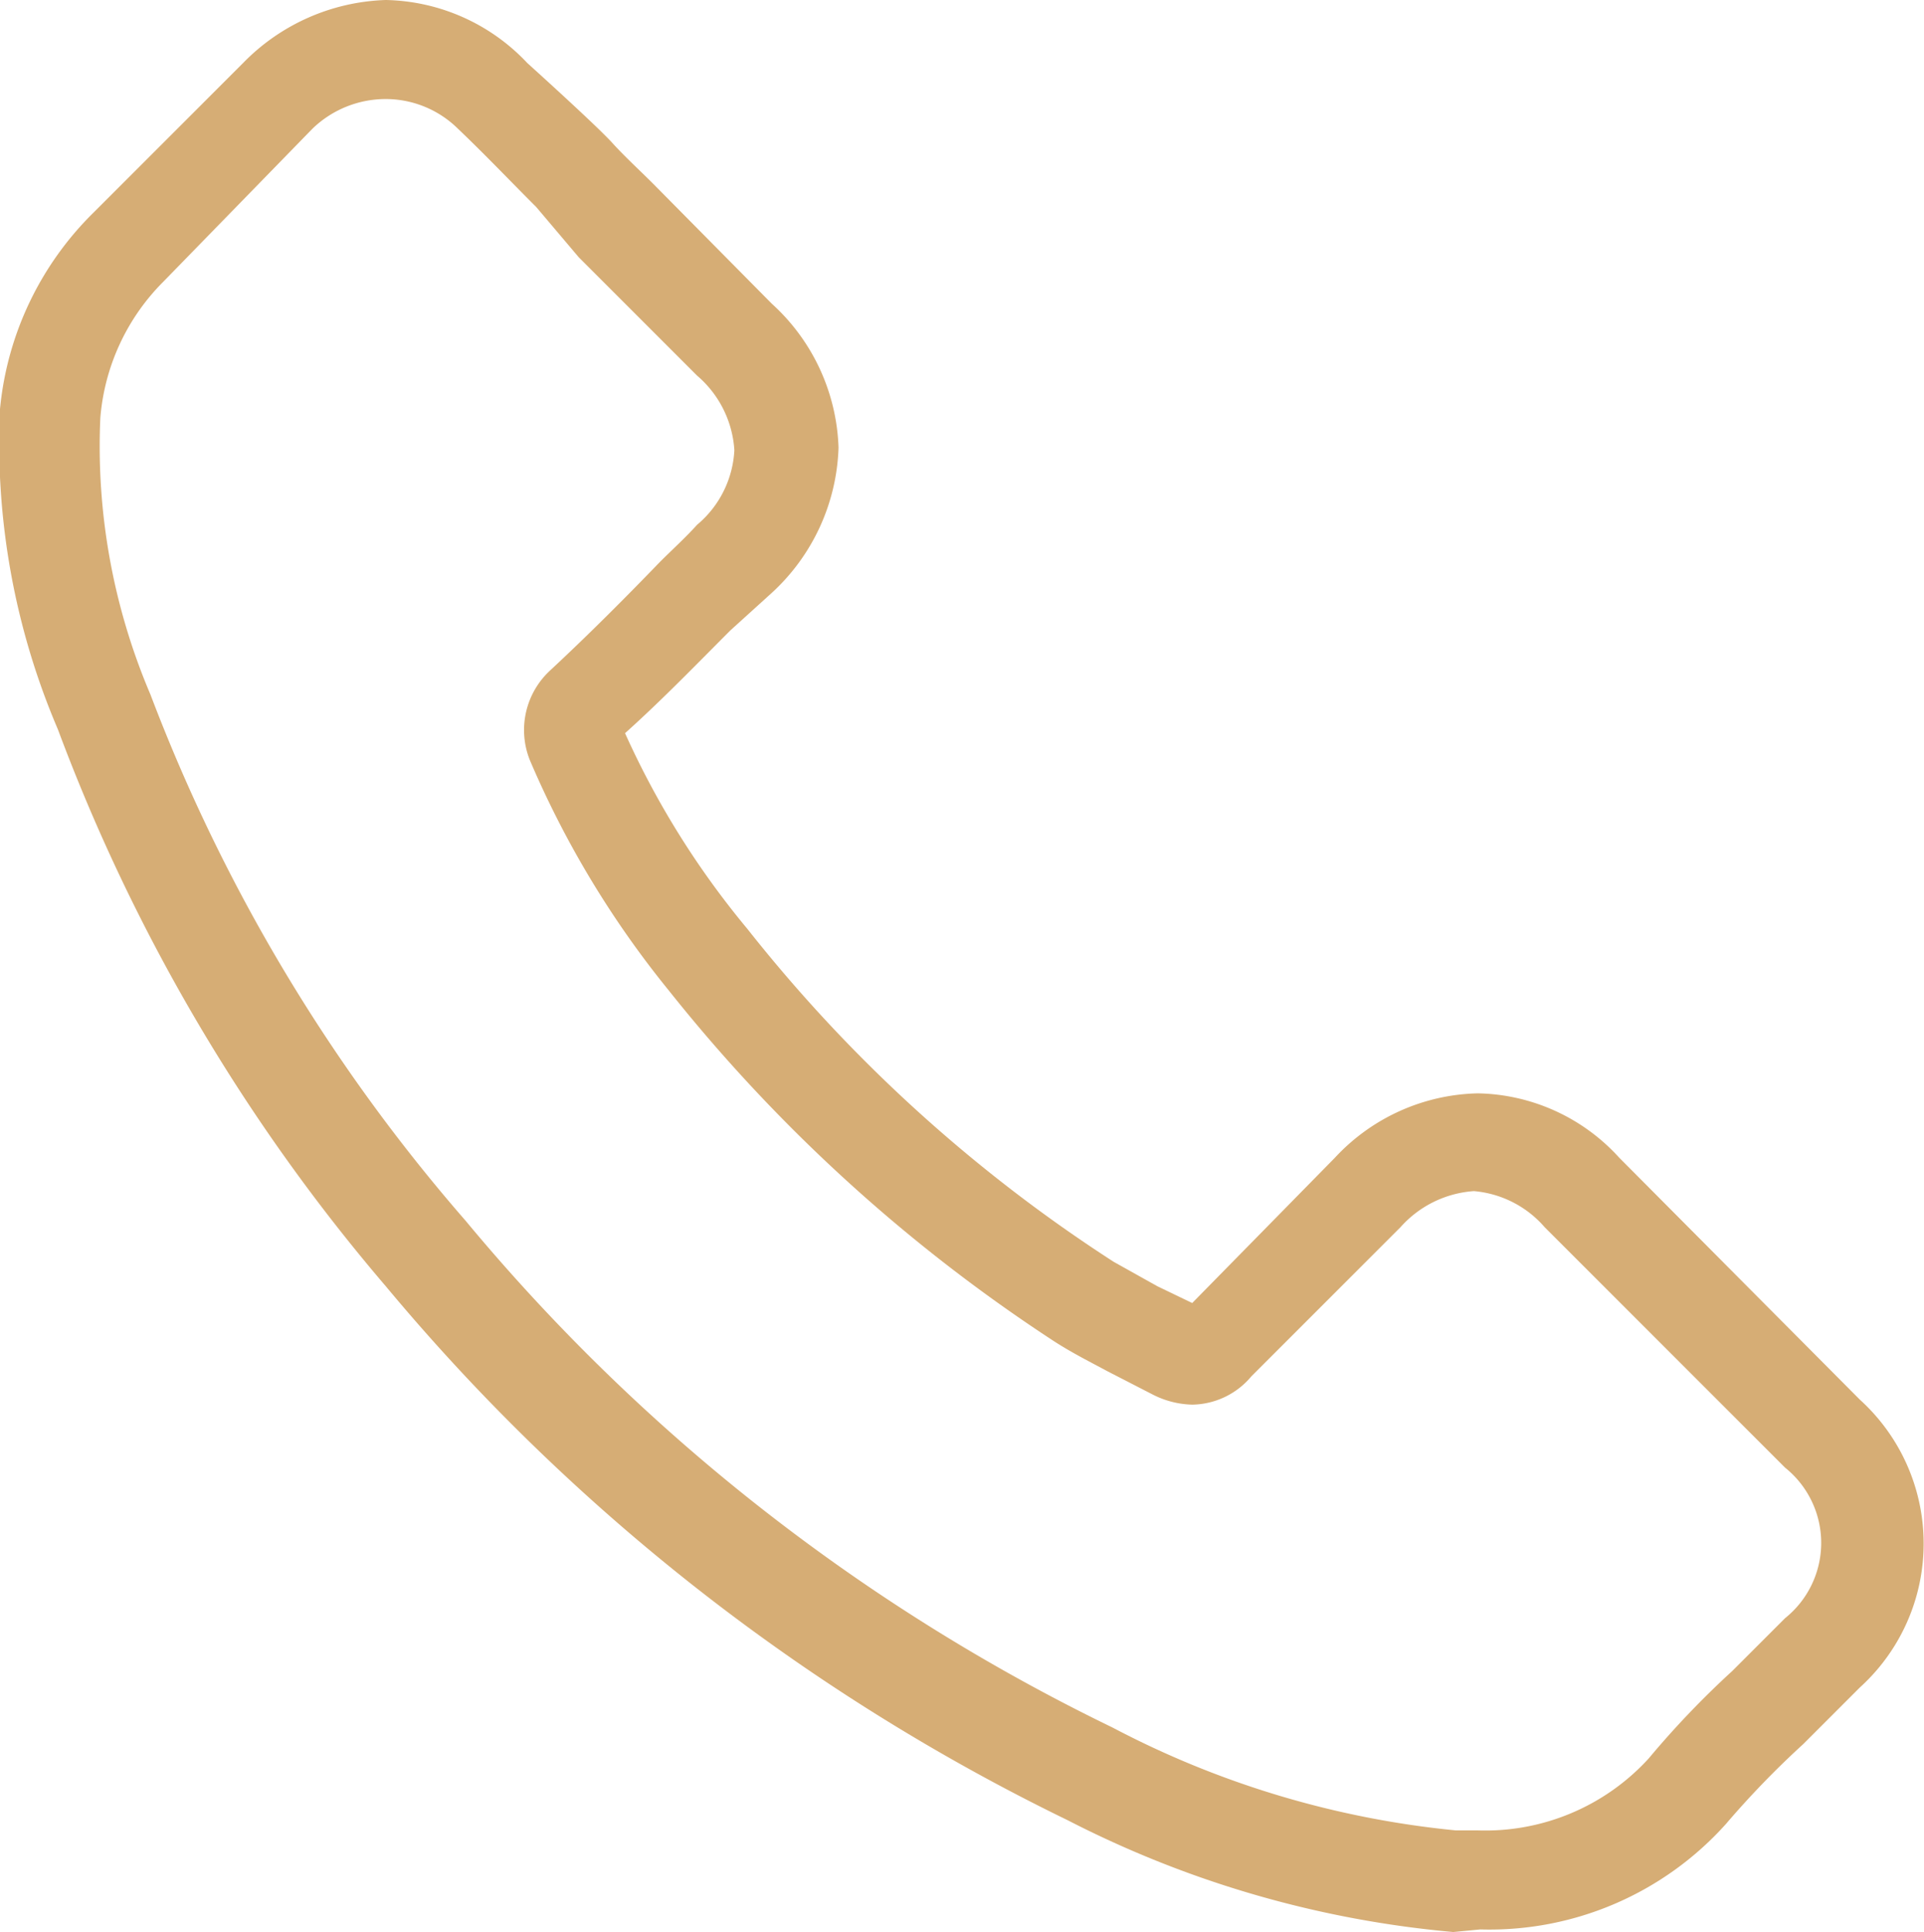 <svg xmlns="http://www.w3.org/2000/svg" viewBox="0 0 14.96 15.02"><defs><style>.cls-1{fill:#d6ad75;}</style></defs><title>資產 1</title><g id="圖層_2" data-name="圖層 2"><g id="圖層_1-2" data-name="圖層 1"><path class="cls-1" d="M11.51,15a2.47,2.47,0,0,0,1.91-.82h0a7,7,0,0,1,.6-.62l.44-.44a1.51,1.51,0,0,0,0-2.24L12.59,9a1.52,1.52,0,0,0-1.1-.5,1.56,1.56,0,0,0-1.11.5L9.27,10.13,9,10l-.34-.19A11.73,11.73,0,0,1,5.81,7.22,6.63,6.63,0,0,1,4.86,5.7c.29-.26.56-.54.82-.8L6,4.61a1.6,1.6,0,0,0,.52-1.13A1.58,1.58,0,0,0,6,2.36l-.92-.93c-.11-.11-.22-.21-.32-.32S4.31.68,4.1.49A1.55,1.55,0,0,0,3,0,1.62,1.62,0,0,0,1.89.49L.73,1.65A2.47,2.47,0,0,0,0,3.18,5.66,5.66,0,0,0,.45,5.67,14.4,14.4,0,0,0,3,10a16,16,0,0,0,5.3,4.15,8.13,8.13,0,0,0,3,.87ZM3.62,9.49A13.53,13.53,0,0,1,1.17,5.4,4.92,4.92,0,0,1,.78,3.25a1.69,1.69,0,0,1,.49-1.06L2.43,1A.82.82,0,0,1,3,.77.8.8,0,0,1,3.56,1c.21.2.4.4.61.61L4.5,2l.92.92a.83.83,0,0,1,.29.58.81.81,0,0,1-.29.58c-.09.1-.19.19-.29.29-.28.29-.56.57-.85.84h0a.63.63,0,0,0-.16.7v0A7.49,7.49,0,0,0,5.2,7.7a12.69,12.69,0,0,0,3,2.73c.14.09.28.16.41.23l.35.18,0,0a.71.71,0,0,0,.31.08.61.61,0,0,0,.46-.22l1.16-1.16a.84.84,0,0,1,.57-.28.82.82,0,0,1,.55.28l1.87,1.87a.75.75,0,0,1,0,1.17l-.41.41a7,7,0,0,0-.65.68,1.72,1.72,0,0,1-1.33.56h-.17a7.23,7.23,0,0,1-2.67-.8A15.08,15.08,0,0,1,3.62,9.49Z"/></g></g></svg>